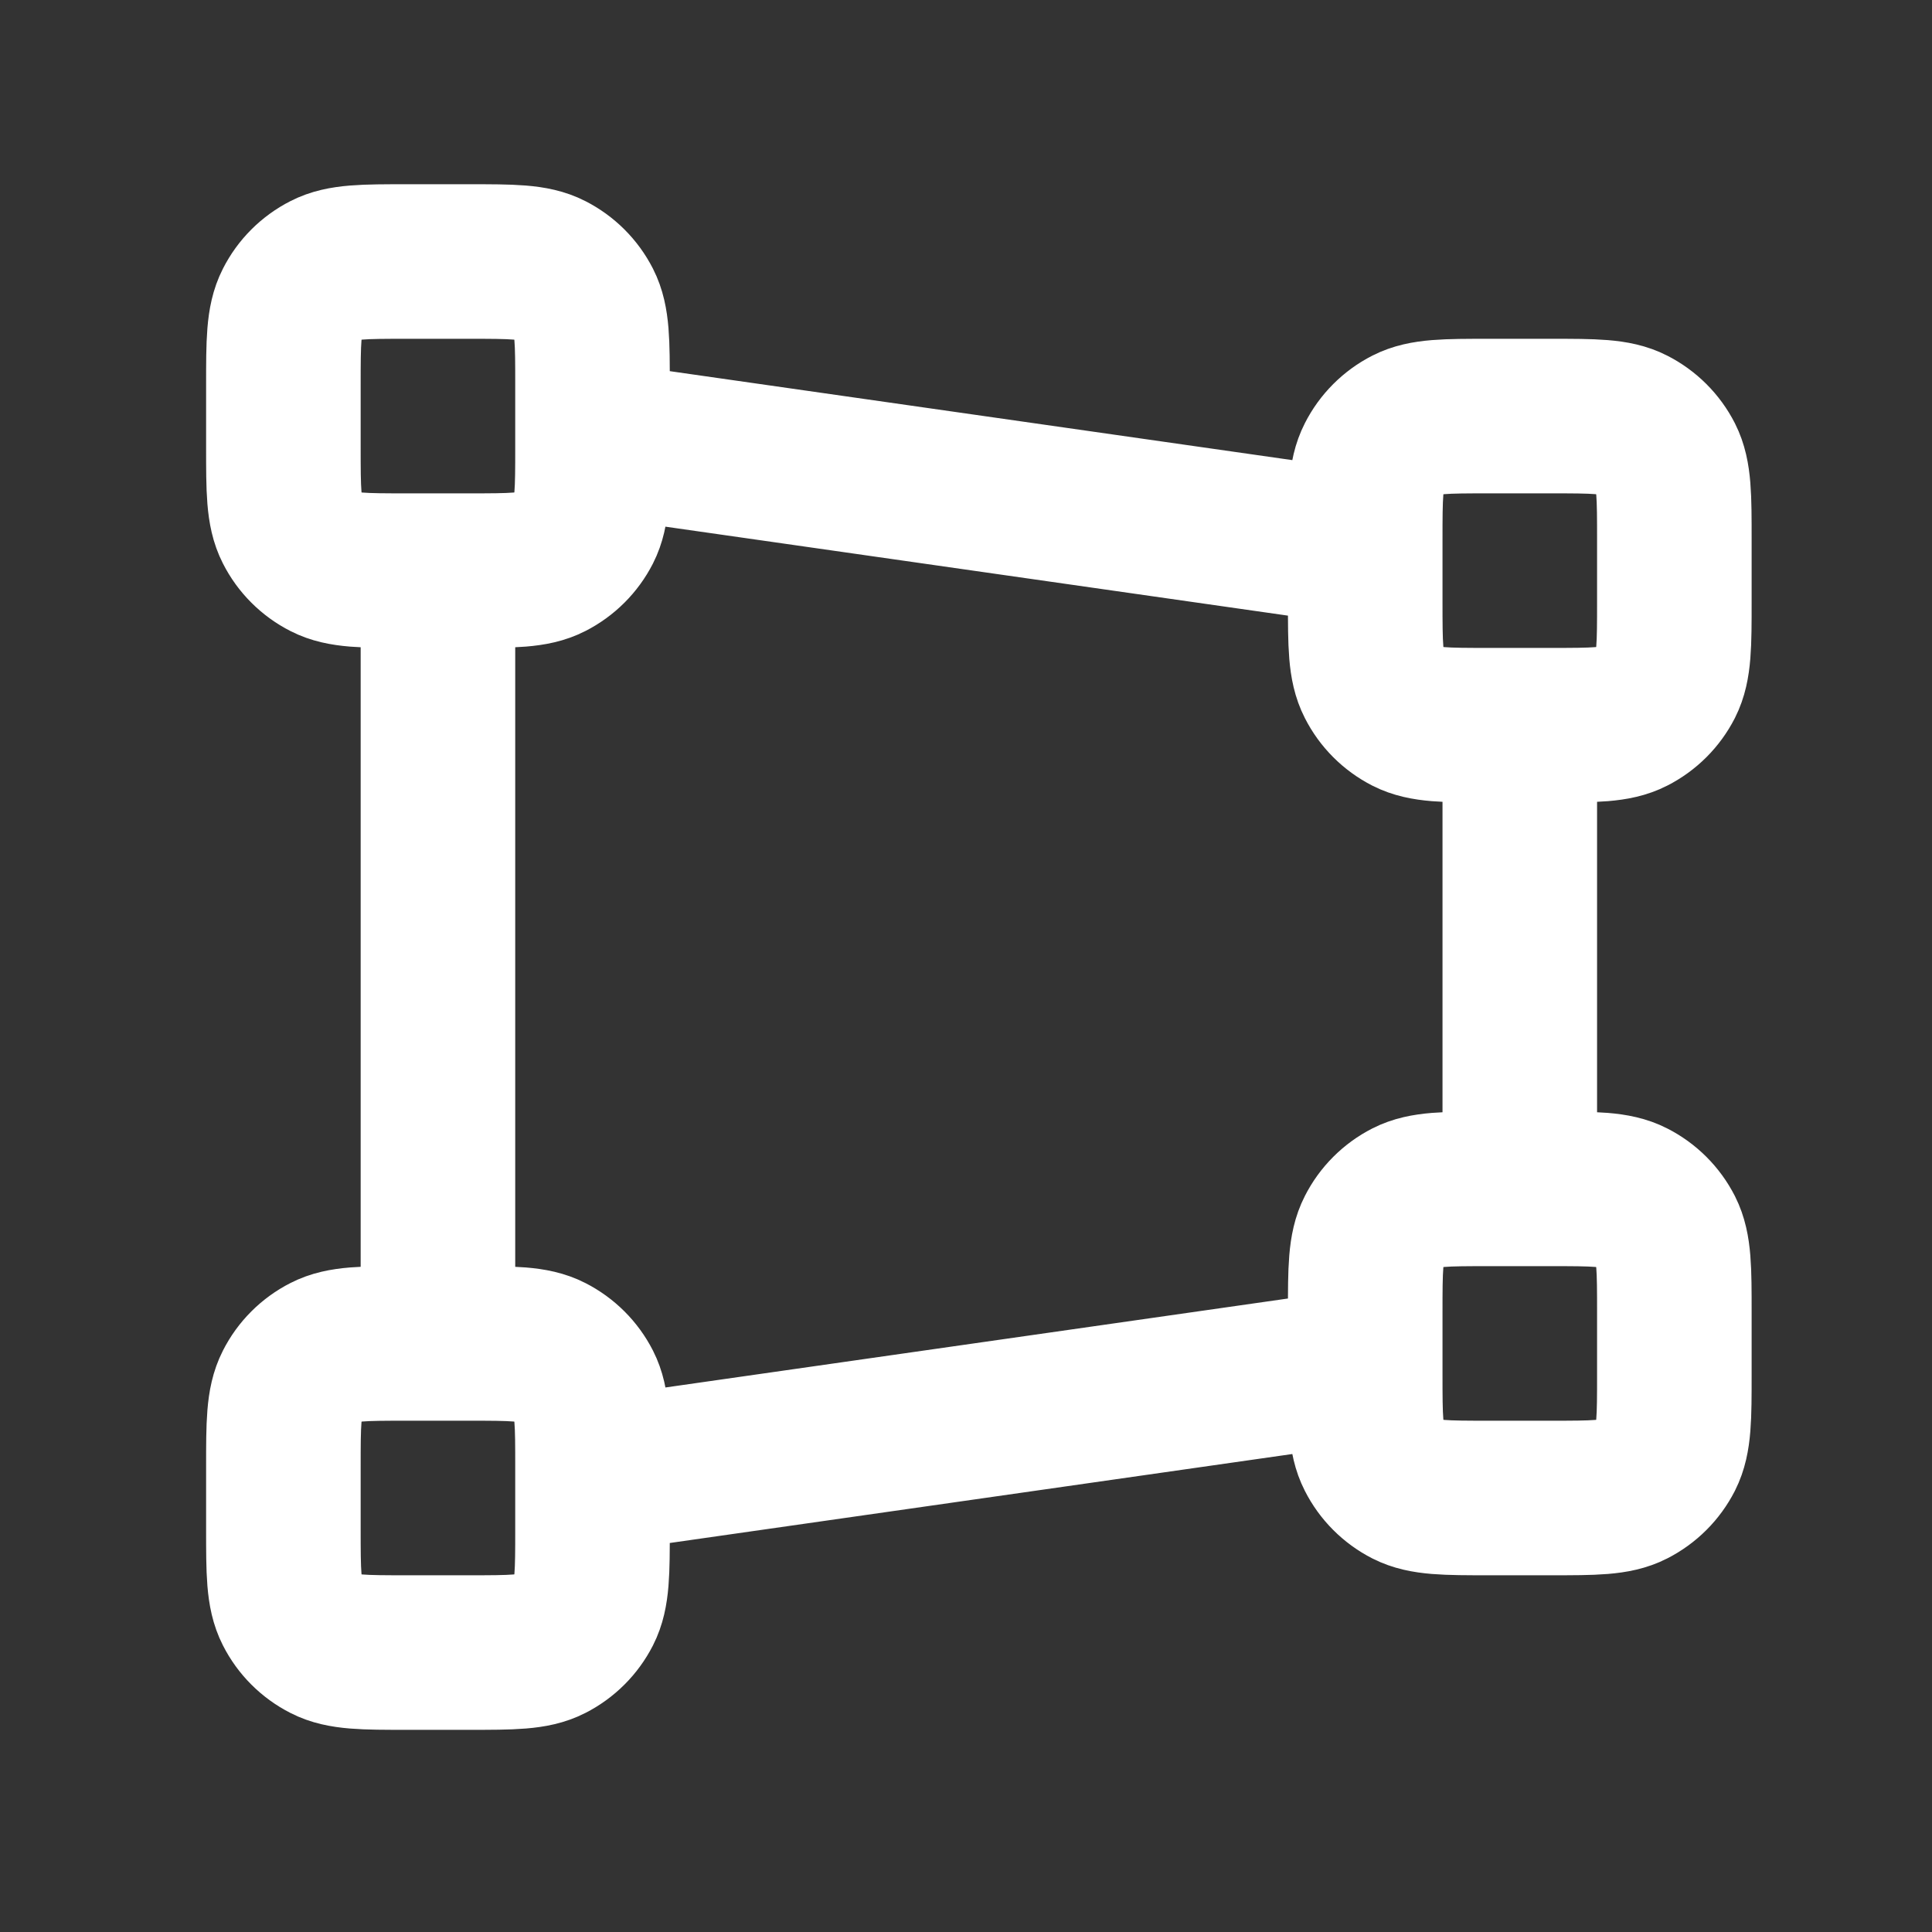 <svg width="25" height="25" viewBox="0 0 25 25" fill="none" xmlns="http://www.w3.org/2000/svg">
<rect x="0" y="0" width="25" height="25" fill="#333333" stroke="none"/>
<path d="M19.666 9.384V15.384M5.667 7.384V17.384M17.666 7.099L7.667 5.67M17.666 17.67L7.667 19.099M5.266 7.384H6.066C6.627 7.384 6.907 7.384 7.12 7.275C7.309 7.179 7.462 7.026 7.558 6.838C7.667 6.624 7.667 6.344 7.667 5.784V4.984C7.667 4.424 7.667 4.144 7.558 3.93C7.462 3.742 7.309 3.589 7.12 3.493C6.907 3.384 6.627 3.384 6.066 3.384H5.266C4.706 3.384 4.426 3.384 4.213 3.493C4.024 3.589 3.871 3.742 3.776 3.93C3.667 4.144 3.667 4.424 3.667 4.984V5.784C3.667 6.344 3.667 6.624 3.776 6.838C3.871 7.026 4.024 7.179 4.213 7.275C4.426 7.384 4.706 7.384 5.266 7.384ZM5.266 21.384H6.066C6.627 21.384 6.907 21.384 7.12 21.275C7.309 21.179 7.462 21.026 7.558 20.838C7.667 20.624 7.667 20.344 7.667 19.784V18.984C7.667 18.424 7.667 18.144 7.558 17.93C7.462 17.742 7.309 17.589 7.12 17.493C6.907 17.384 6.627 17.384 6.066 17.384H5.266C4.706 17.384 4.426 17.384 4.213 17.493C4.024 17.589 3.871 17.742 3.776 17.93C3.667 18.144 3.667 18.424 3.667 18.984V19.784C3.667 20.344 3.667 20.624 3.776 20.838C3.871 21.026 4.024 21.179 4.213 21.275C4.426 21.384 4.706 21.384 5.266 21.384ZM19.267 9.384H20.067C20.627 9.384 20.907 9.384 21.12 9.275C21.309 9.179 21.462 9.026 21.558 8.838C21.666 8.624 21.666 8.344 21.666 7.784V6.984C21.666 6.424 21.666 6.144 21.558 5.93C21.462 5.742 21.309 5.589 21.12 5.493C20.907 5.384 20.627 5.384 20.067 5.384H19.267C18.706 5.384 18.426 5.384 18.212 5.493C18.024 5.589 17.871 5.742 17.776 5.93C17.666 6.144 17.666 6.424 17.666 6.984V7.784C17.666 8.344 17.666 8.624 17.776 8.838C17.871 9.026 18.024 9.179 18.212 9.275C18.426 9.384 18.706 9.384 19.267 9.384ZM19.267 19.384H20.067C20.627 19.384 20.907 19.384 21.12 19.275C21.309 19.179 21.462 19.026 21.558 18.838C21.666 18.624 21.666 18.344 21.666 17.784V16.984C21.666 16.424 21.666 16.144 21.558 15.93C21.462 15.742 21.309 15.589 21.12 15.493C20.907 15.384 20.627 15.384 20.067 15.384H19.267C18.706 15.384 18.426 15.384 18.212 15.493C18.024 15.589 17.871 15.742 17.776 15.93C17.666 16.144 17.666 16.424 17.666 16.984V17.784C17.666 18.344 17.666 18.624 17.776 18.838C17.871 19.026 18.024 19.179 18.212 19.275C18.426 19.384 18.706 19.384 19.267 19.384Z" stroke="white" stroke-width="2" stroke-linecap="round" stroke-linejoin="round"/>
</svg>
